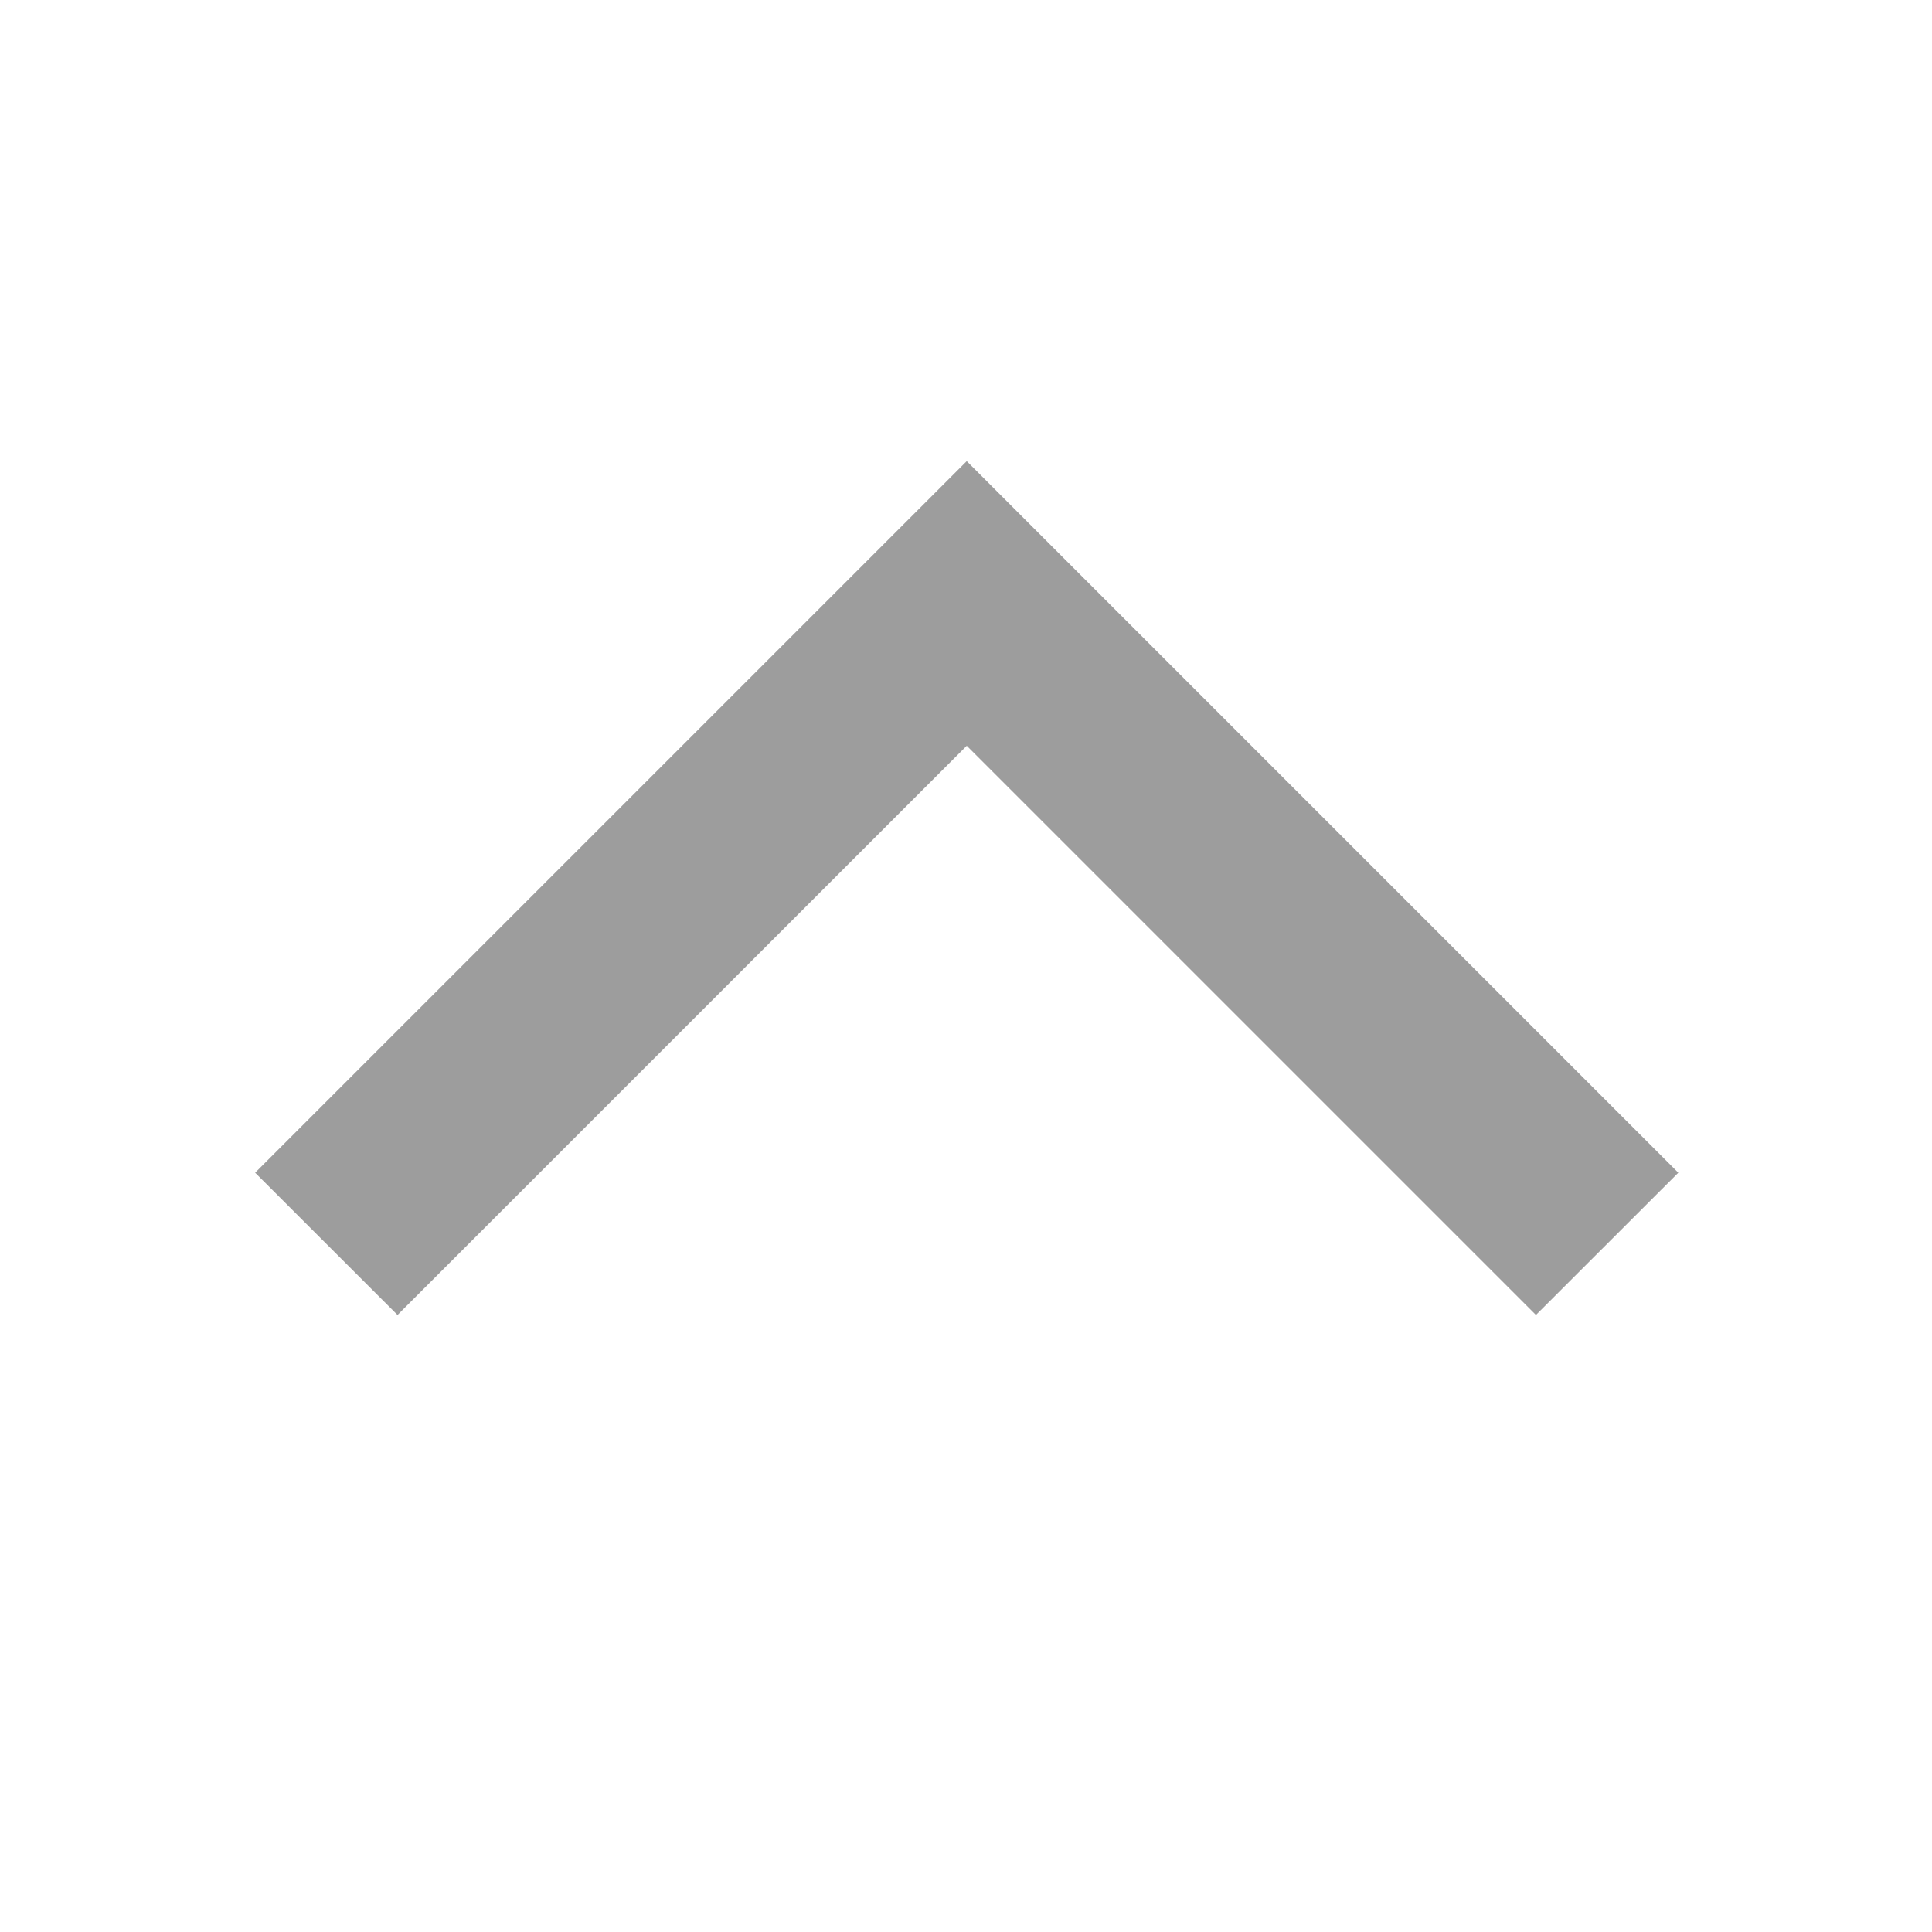 <svg fill="none" height="16" viewBox="0 0 16 16" width="16" xmlns="http://www.w3.org/2000/svg"><path d="m12.72 10.89-4.714-4.714-4.714 4.714-1.179-1.178 5.893-5.893 5.893 5.893z" fill="#9d9d9d"/></svg>